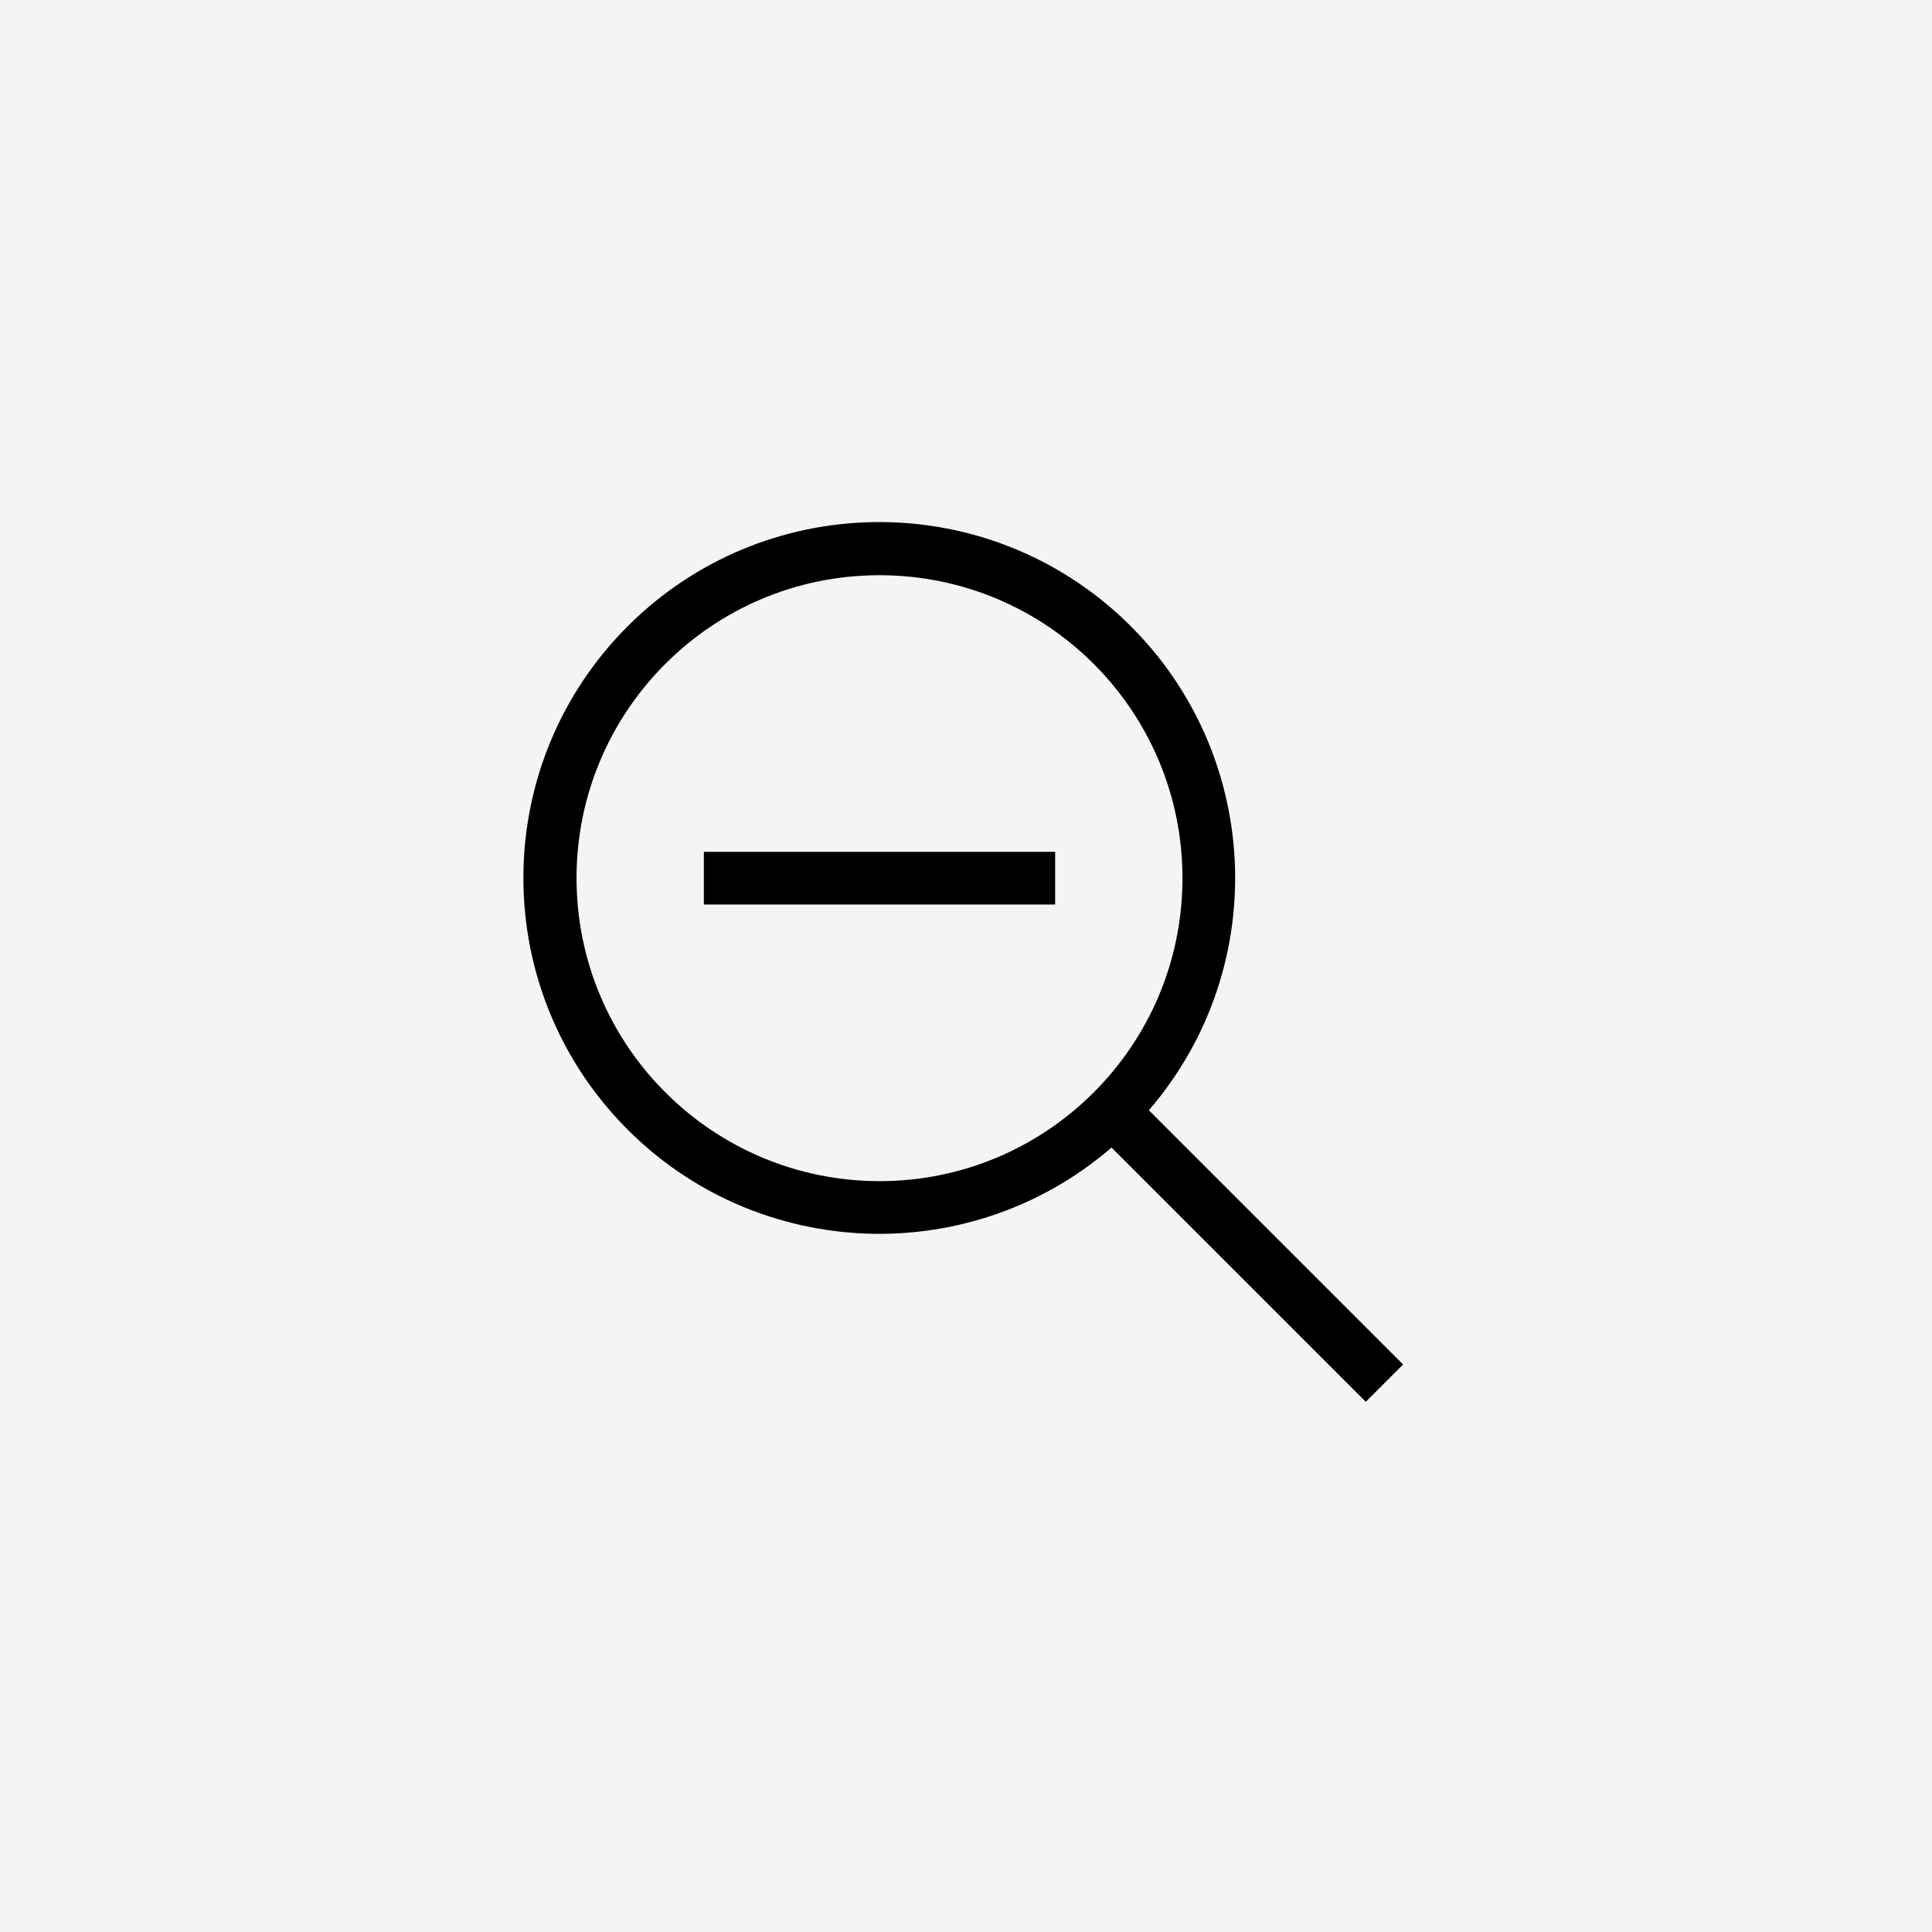 <svg width="44" height="44" viewBox="0 0 44 44" fill="none" xmlns="http://www.w3.org/2000/svg">
<rect width="44" height="44" fill="#F5F4F2"/>
<path d="M24.03 19.4H16.03V20.6H24.03V19.4Z" fill="black"/>
<path fill-rule="evenodd" clip-rule="evenodd" d="M26.165 25.285C29.01 21.982 28.734 17.021 25.539 14.055C22.345 11.089 17.376 11.181 14.294 14.264C11.211 17.346 11.119 22.314 14.085 25.509C17.051 28.704 22.012 28.98 25.315 26.135L31.105 31.925L31.955 31.075L26.165 25.285ZM13.13 20C13.13 16.189 16.219 13.1 20.03 13.1C23.841 13.1 26.93 16.189 26.93 20C26.93 23.811 23.841 26.9 20.03 26.9C16.22 26.897 13.133 23.81 13.13 20Z" fill="black"/>
</svg>
